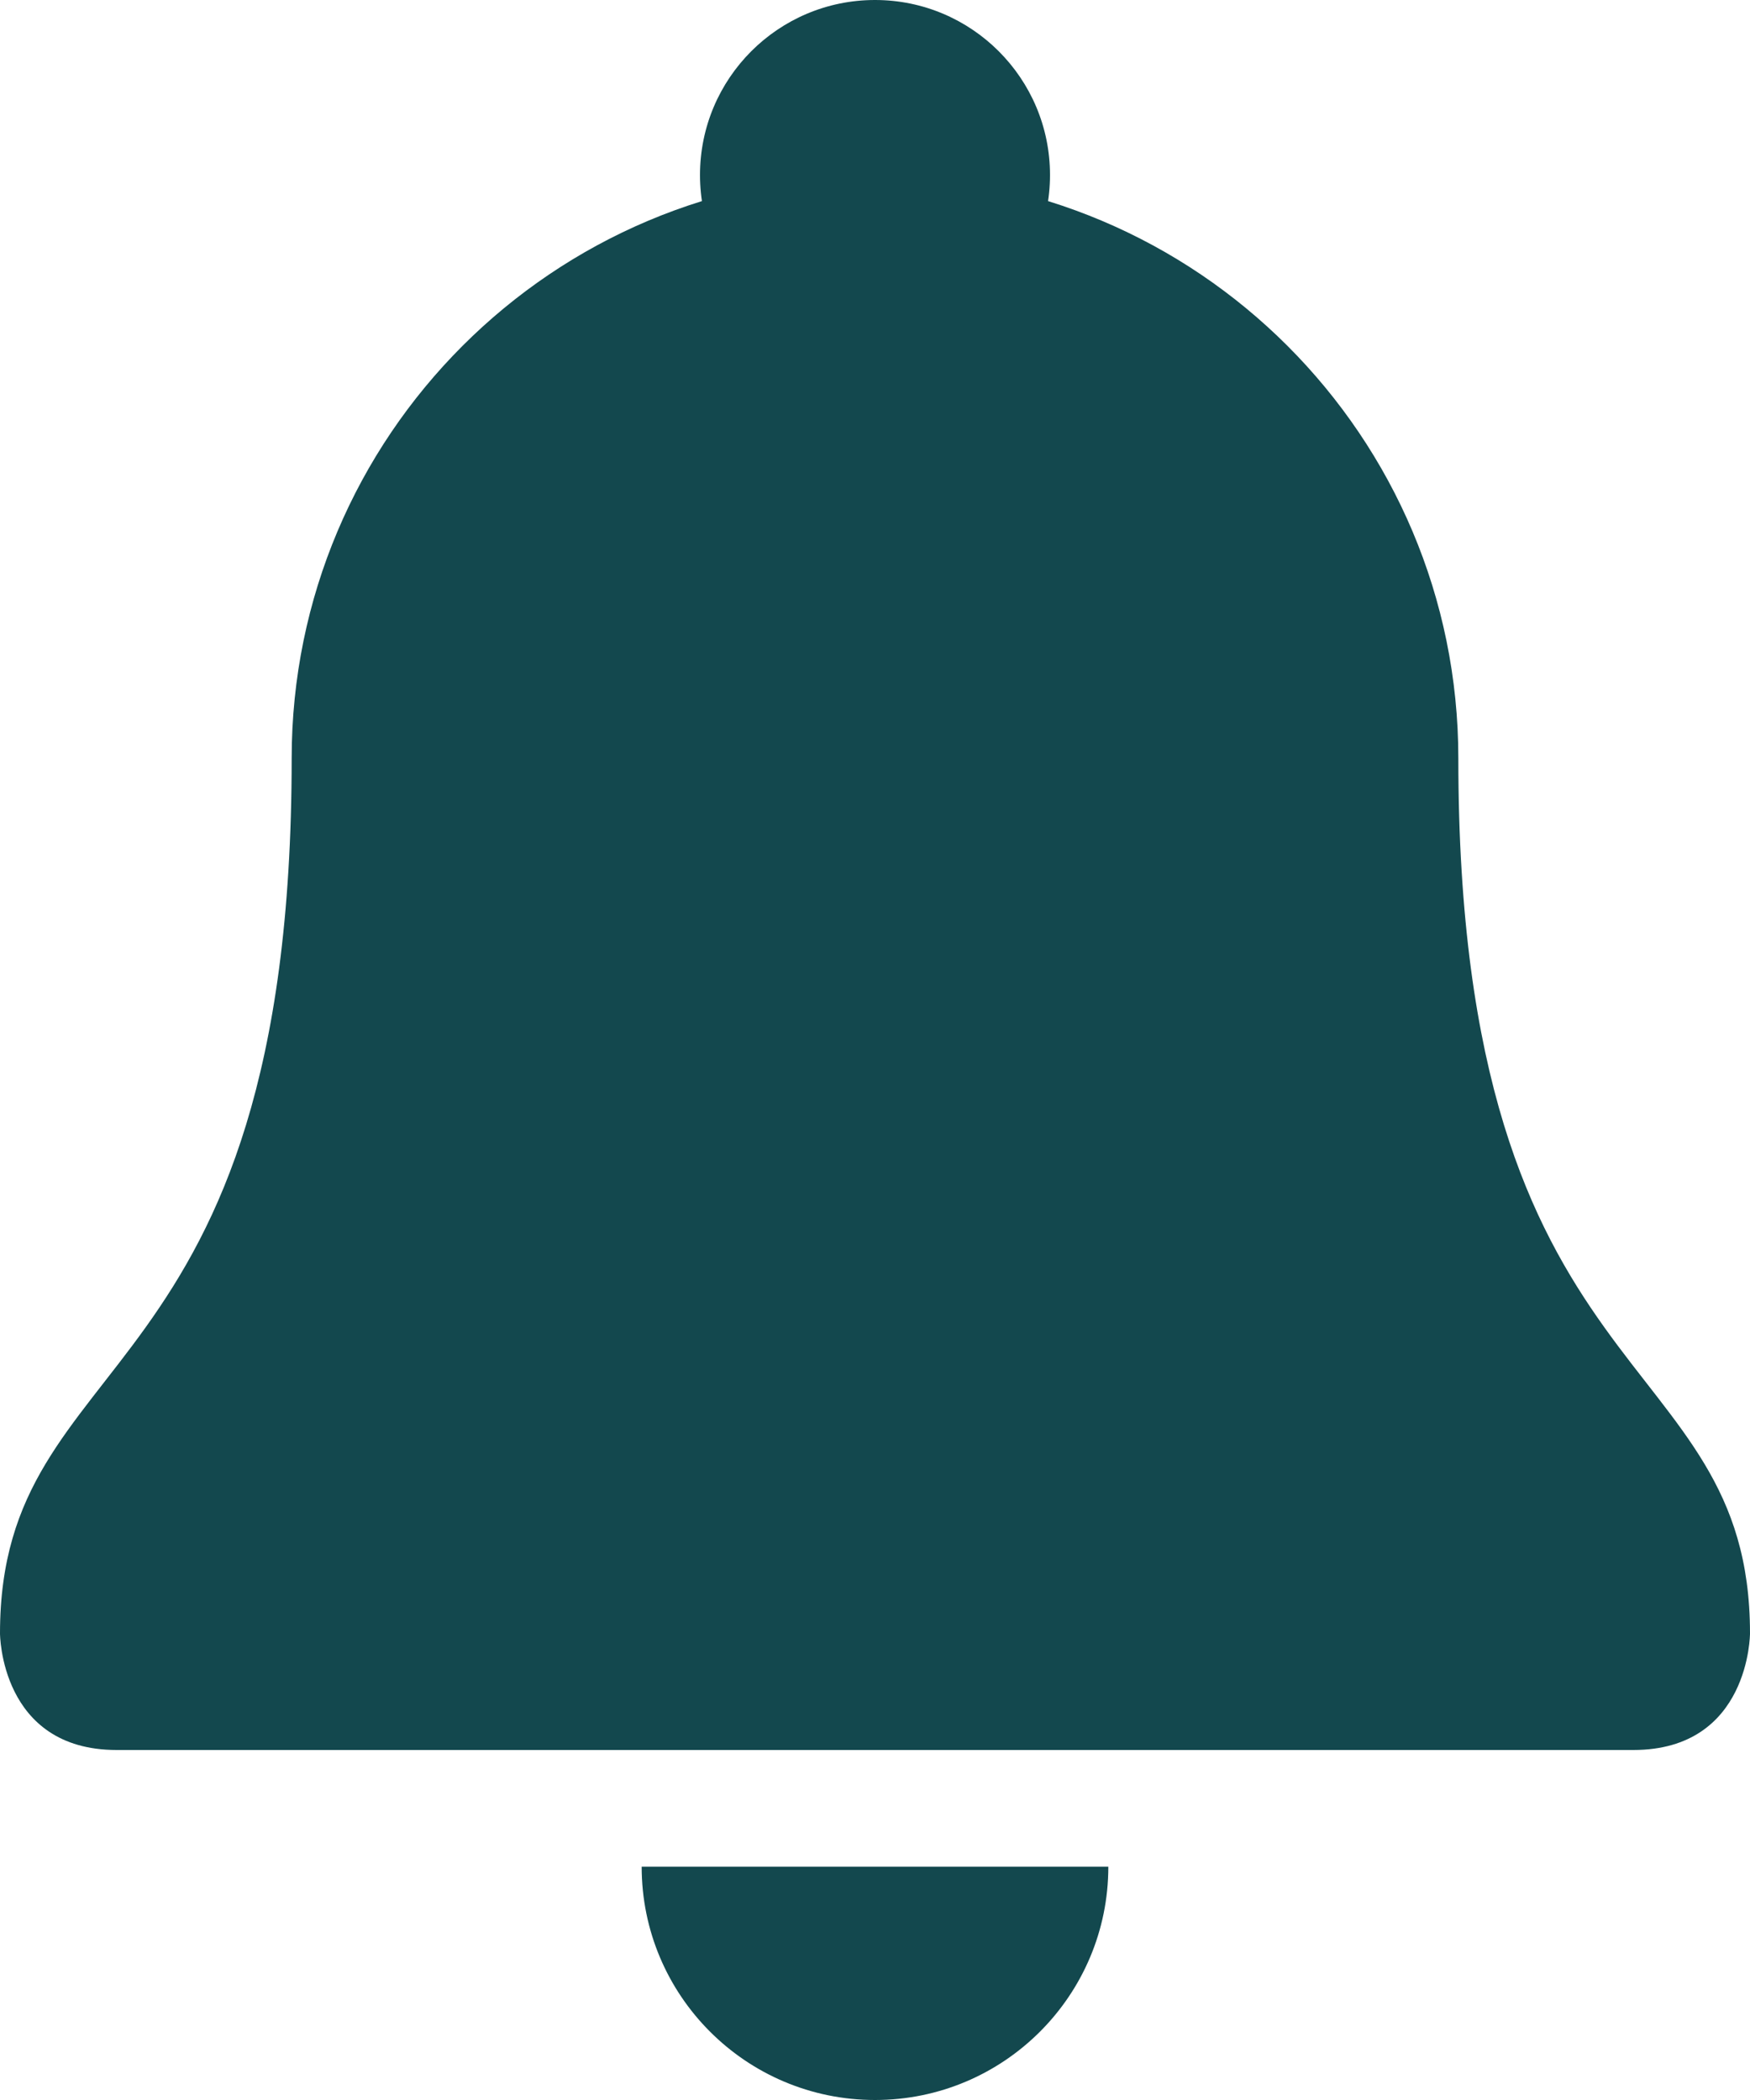 <?xml version="1.0" encoding="UTF-8" standalone="no"?><svg xmlns="http://www.w3.org/2000/svg" xmlns:xlink="http://www.w3.org/1999/xlink" fill="#000000" height="36" preserveAspectRatio="xMidYMid meet" version="1" viewBox="3.0 0.0 30.0 36.0" width="30" zoomAndPan="magnify"><g id="change1_1"><path d="M28 13c0 11 5 10 5 15 0 0 0 2-2 2H5c-2 0-2-2-2-2 0-5 5-4 5-15C8 7.478 12.477 3 18 3s10 4.478 10 10z" fill="#13484e"/></g><g id="change1_2"><circle cx="18" cy="3" fill="#13484e" r="3"/></g><g id="change1_3"><path d="M18 36c2.209 0 4-1.791 4-4h-8c0 2.209 1.791 4 4 4z" fill="#13484e"/></g></svg>
